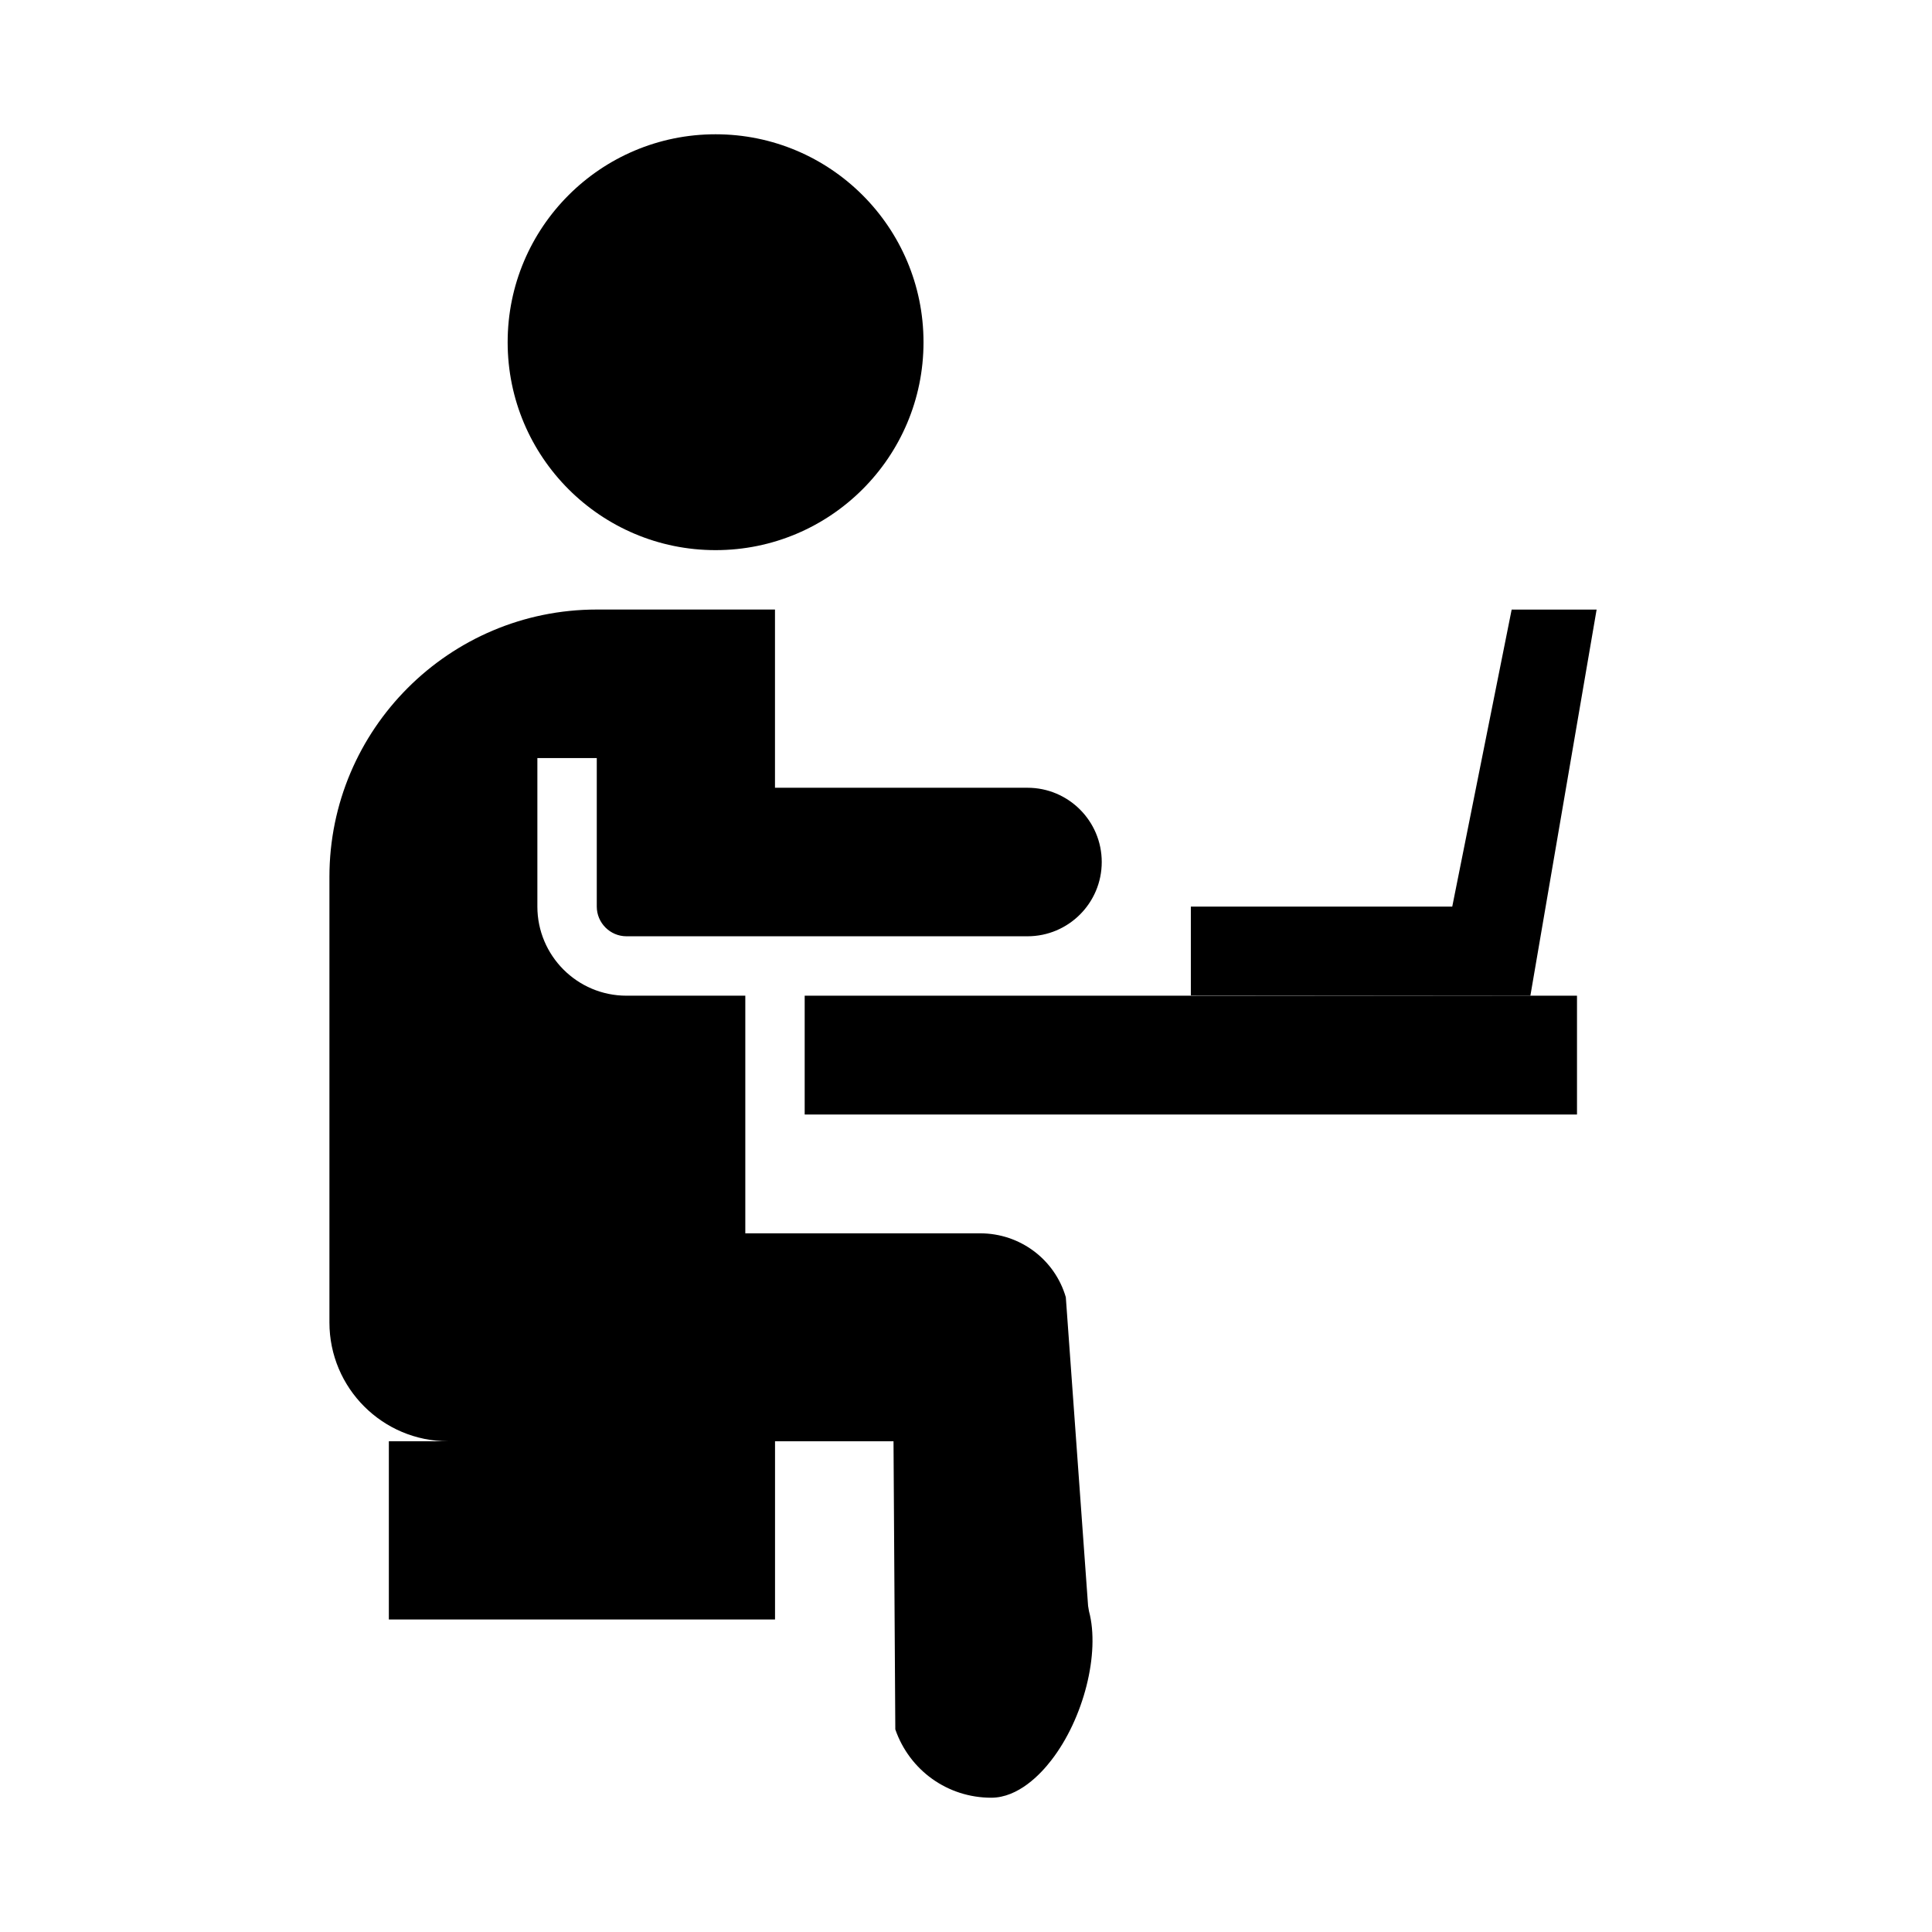 <?xml version="1.0" encoding="UTF-8"?>
<!-- Uploaded to: ICON Repo, www.svgrepo.com, Generator: ICON Repo Mixer Tools -->
<svg fill="#000000" width="800px" height="800px" version="1.1" viewBox="144 144 512 512" xmlns="http://www.w3.org/2000/svg">
 <g>
  <path d="m388.74 234.69c0 30.434-24.672 55.102-55.105 55.102-30.434 0-55.102-24.668-55.102-55.102s24.668-55.105 55.102-55.105c30.434 0 55.105 24.672 55.105 55.105"/>
  <path d="m432.59 570.98c2.992 11.102-1.418 28.496-9.996 39.52-2.836 3.695-8.742 9.914-15.902 9.914-11.57 0-21.648-7.242-25.426-18.105l-0.477-76.359h-118c-17.398 0-31.488-14.09-31.488-31.488v-118.08c0-39.047 31.723-70.848 70.848-70.848h47.23v47.23h66.914c10.863 0 19.68 8.816 19.68 19.68 0 10.863-8.816 19.68-19.68 19.68h-106.27c-4.328 0-7.871-3.543-7.871-7.871v-39.359h-15.742v39.359c0 12.988 10.547 23.617 23.617 23.617h31.488v62.977h62.266c10.547 0 19.758 6.926 22.672 16.926l5.902 81.789z"/>
  <path d="m247.05 525.95h102.34v47.23h-102.34z"/>
  <path d="m459.59 407.95 7.477-0.078"/>
  <path d="m357.25 407.87h204.67v31.488h-204.67z"/>
  <path d="m567.12 305.54-17.555 102.34-89.977-0.078v-23.539h69.273l15.746-78.719z"/>
 </g>
</svg>